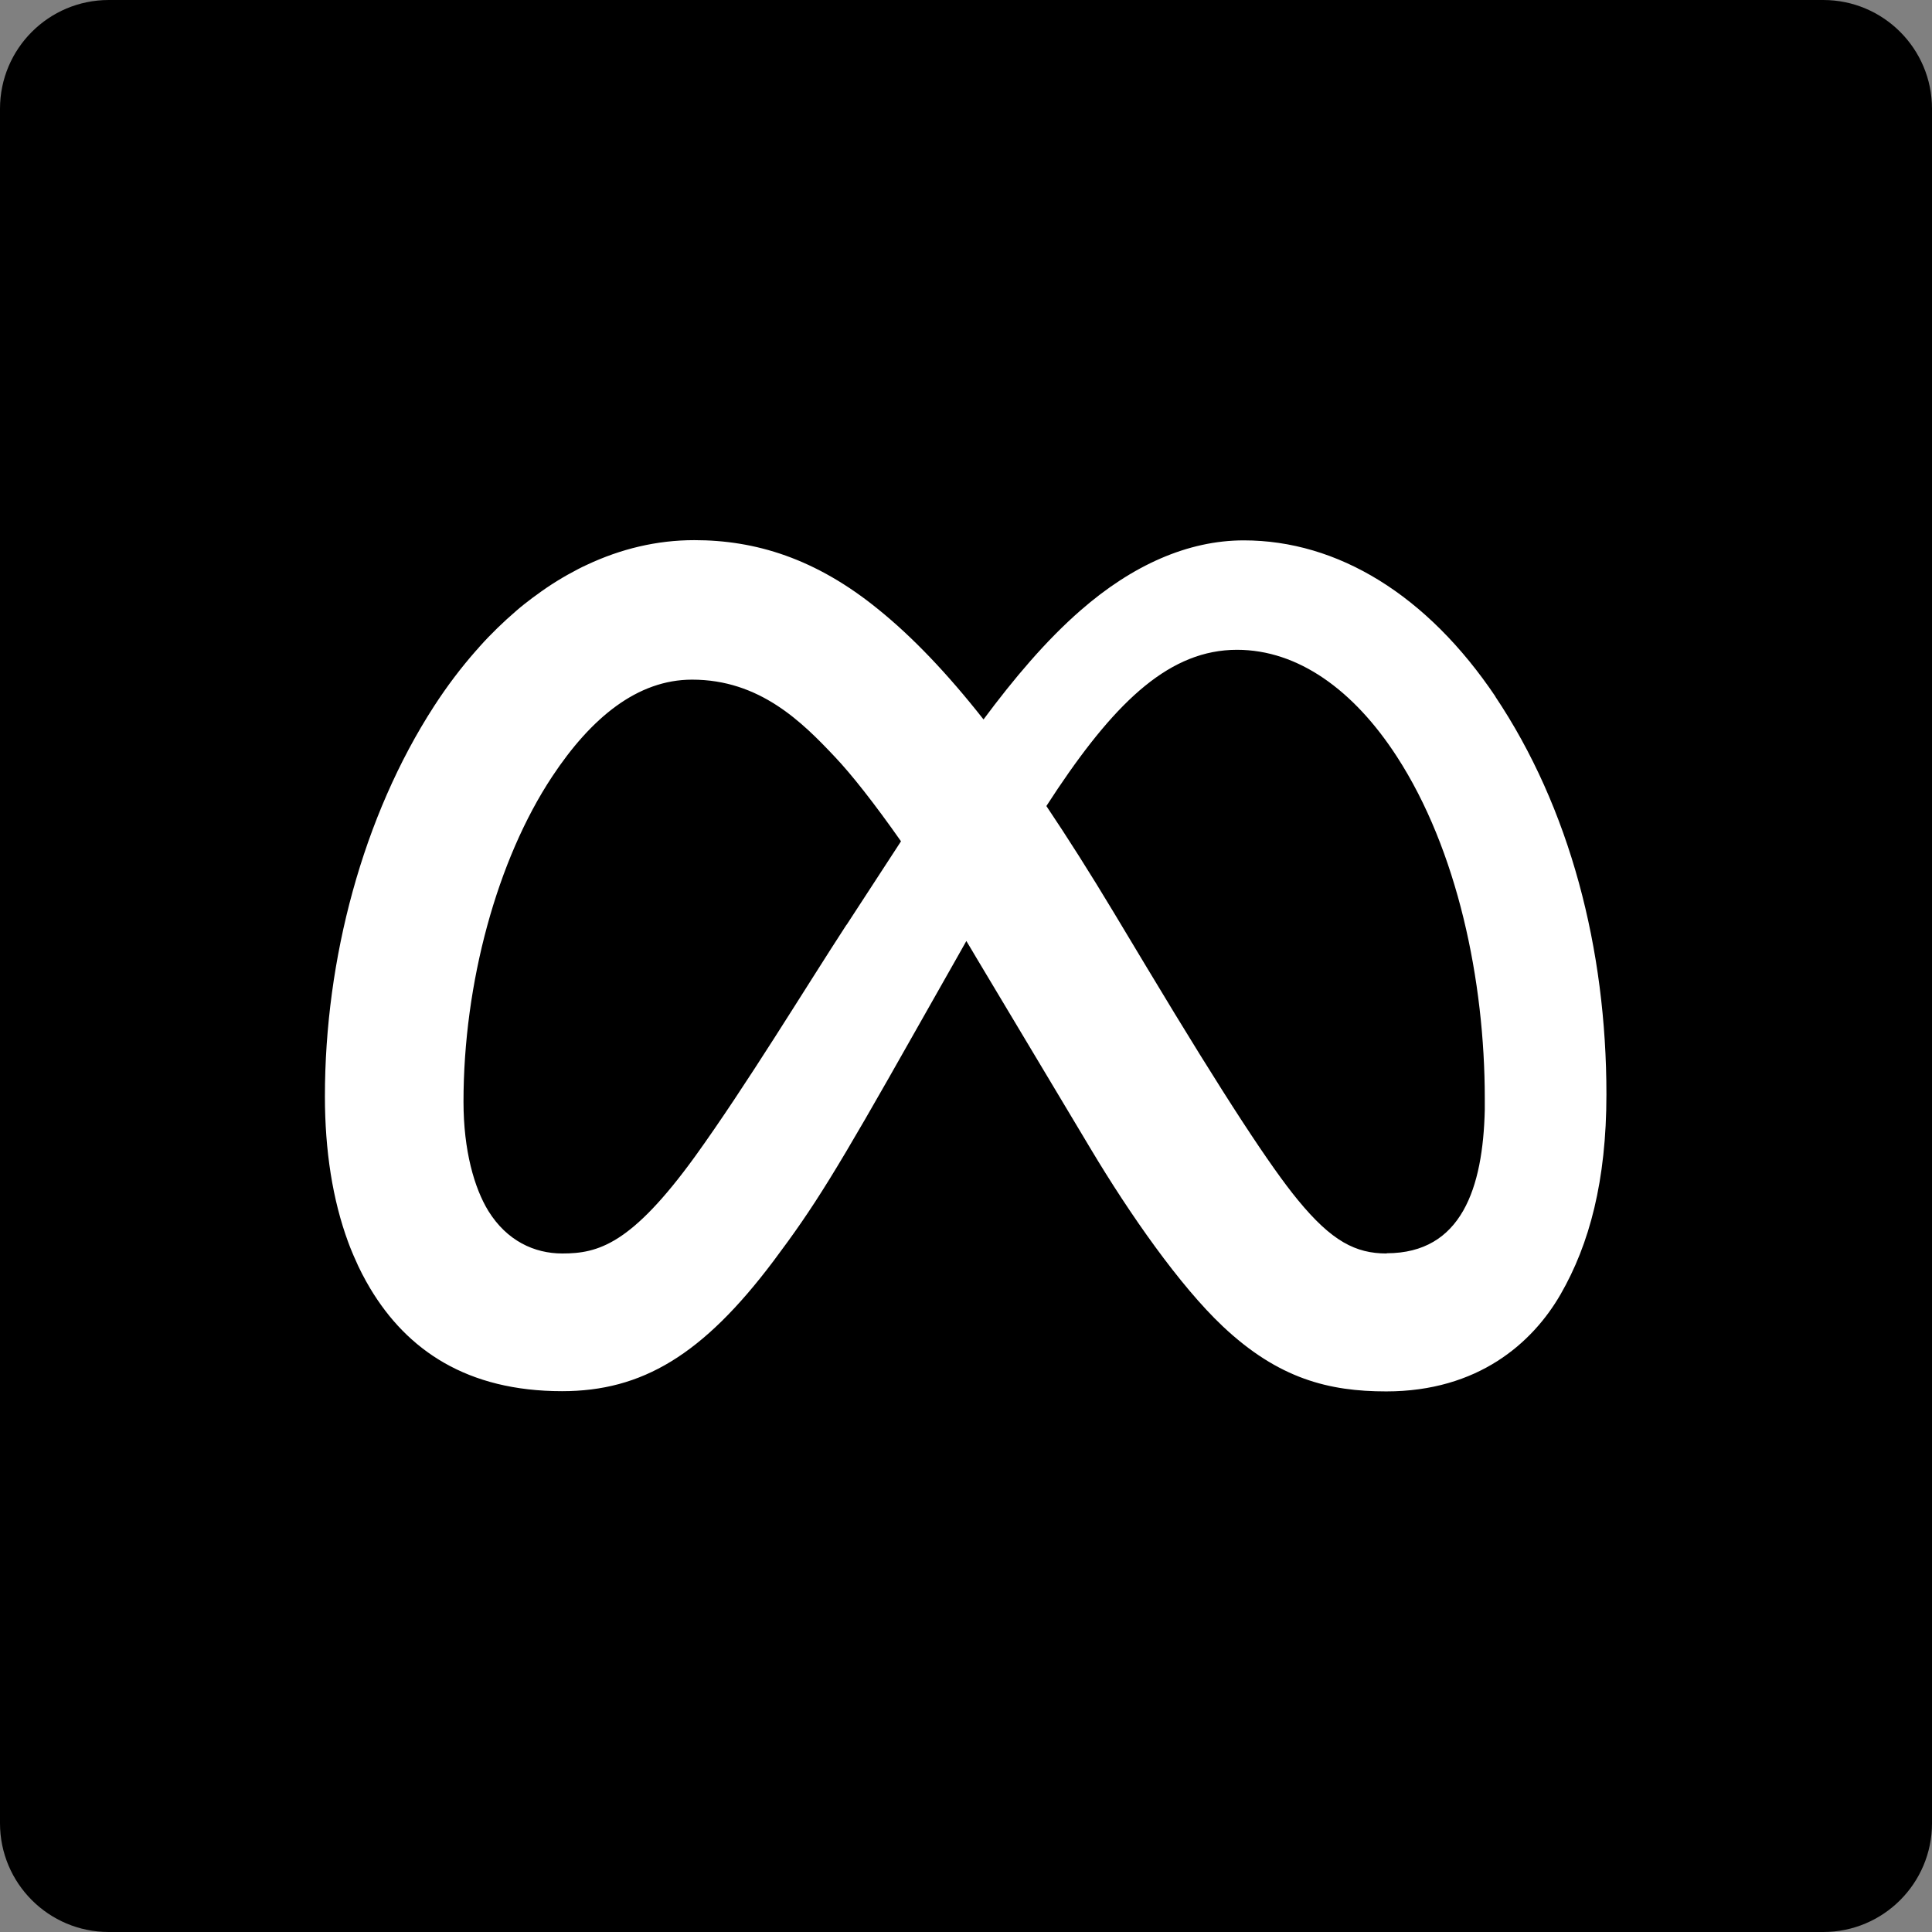 <?xml version="1.0" encoding="iso-8859-1"?>
<!-- Generator: Adobe Illustrator 28.3.0, SVG Export Plug-In . SVG Version: 6.00 Build 0)  -->
<svg version="1.1" id="b" xmlns="http://www.w3.org/2000/svg" xmlns:xlink="http://www.w3.org/1999/xlink" x="0px" y="0px"
	 viewBox="0 0 85.45 85.45" style="enable-background:new 0 0 85.45 85.45;" xml:space="preserve">
<rect x="0" y="0" width="85.45" height="85.45" fill="#808080" stroke="none"/>
<g id="c">
	<g>
		<path d="M4.81,0h75.83c2.656,0,4.81,2.154,4.81,4.81v75.83c0,2.656-2.154,4.81-4.81,4.81H4.81C2.154,85.45,0,83.296,0,80.64V4.81
			C0,2.154,2.154,0,4.81,0z"/>
		<path style="fill:#FFFFFF;" d="M66.15,30.82c-3.03-4.51-6.99-6.92-11.14-6.92c-2.47,0-4.93,1.1-7.21,3.09
			c-1.54,1.34-2.97,3.04-4.3,4.83c-1.63-2.07-3.15-3.65-4.63-4.85c-2.79-2.28-5.47-3.08-8.16-3.08c-1.67,0-3.26,0.39-4.75,1.09
			c-0.13,0.06-0.26,0.12-0.39,0.19c-0.64,0.33-1.26,0.71-1.85,1.15c-0.06,0.04-0.12,0.09-0.18,0.13c-0.12,0.09-0.23,0.18-0.35,0.27
			s-0.23,0.19-0.35,0.29c-0.57,0.49-1.12,1.02-1.63,1.59c-0.05,0.06-0.1,0.12-0.15,0.17c-0.67,0.76-1.29,1.58-1.86,2.46l0,0
			c-3.16,4.88-4.83,11.2-4.83,17.26c0,2.4,0.34,4.58,1.03,6.45c0.06,0.16,0.12,0.32,0.19,0.48c0.03,0.08,0.07,0.16,0.1,0.23
			c0.2,0.47,0.43,0.91,0.68,1.33l0,0c1.64,2.74,4.29,4.55,8.49,4.55c3.53,0,6.22-1.59,9.36-5.77c1.79-2.39,2.7-3.84,6.29-10.2
			l1.79-3.16c0.15-0.26,0.29-0.52,0.44-0.78c0.14,0.24,0.29,0.47,0.43,0.72l5.08,8.49c1.71,2.86,3.93,6.04,5.83,7.83
			c2.47,2.33,4.71,2.88,7.23,2.88l0,0c4.06,0,6.47-2.14,7.71-4.29c1.28-2.22,2.03-5.03,2.03-8.85c0-6.43-1.61-12.66-4.92-17.6
			L66.15,30.82z M37.44,40.9c-1.79,2.75-4.45,7.13-6.7,10.25c-2.82,3.89-4.28,4.29-5.87,4.29c-1.24,0-2.45-0.56-3.27-1.88l0,0
			c-0.62-1.01-1.1-2.67-1.1-4.83c0-5.25,1.49-10.71,3.92-14.38c1.72-2.6,3.77-4.29,6.19-4.29c2.99,0,4.86,1.87,6.32,3.42
			c0.73,0.77,1.74,2.05,2.92,3.73l-2.41,3.7V40.9z M61.33,55.44c-1.37,0-2.43-0.54-3.93-2.37c-1.17-1.42-3.17-4.44-6.69-10.3
			l-1.46-2.43c-1.04-1.73-2.03-3.29-2.97-4.69c0.17-0.26,0.34-0.52,0.5-0.76c2.65-3.94,5-6.15,7.93-6.15c2.71,0,5.17,1.79,7.07,4.72
			c2.68,4.13,3.89,9.91,3.89,15.12l0,0l0,0c0,0.17,0,0.34,0,0.51c-0.08,3.44-1.02,6.34-4.34,6.34l0,0l0,0L61.33,55.44z"/>
	</g>
</g>
</svg>
